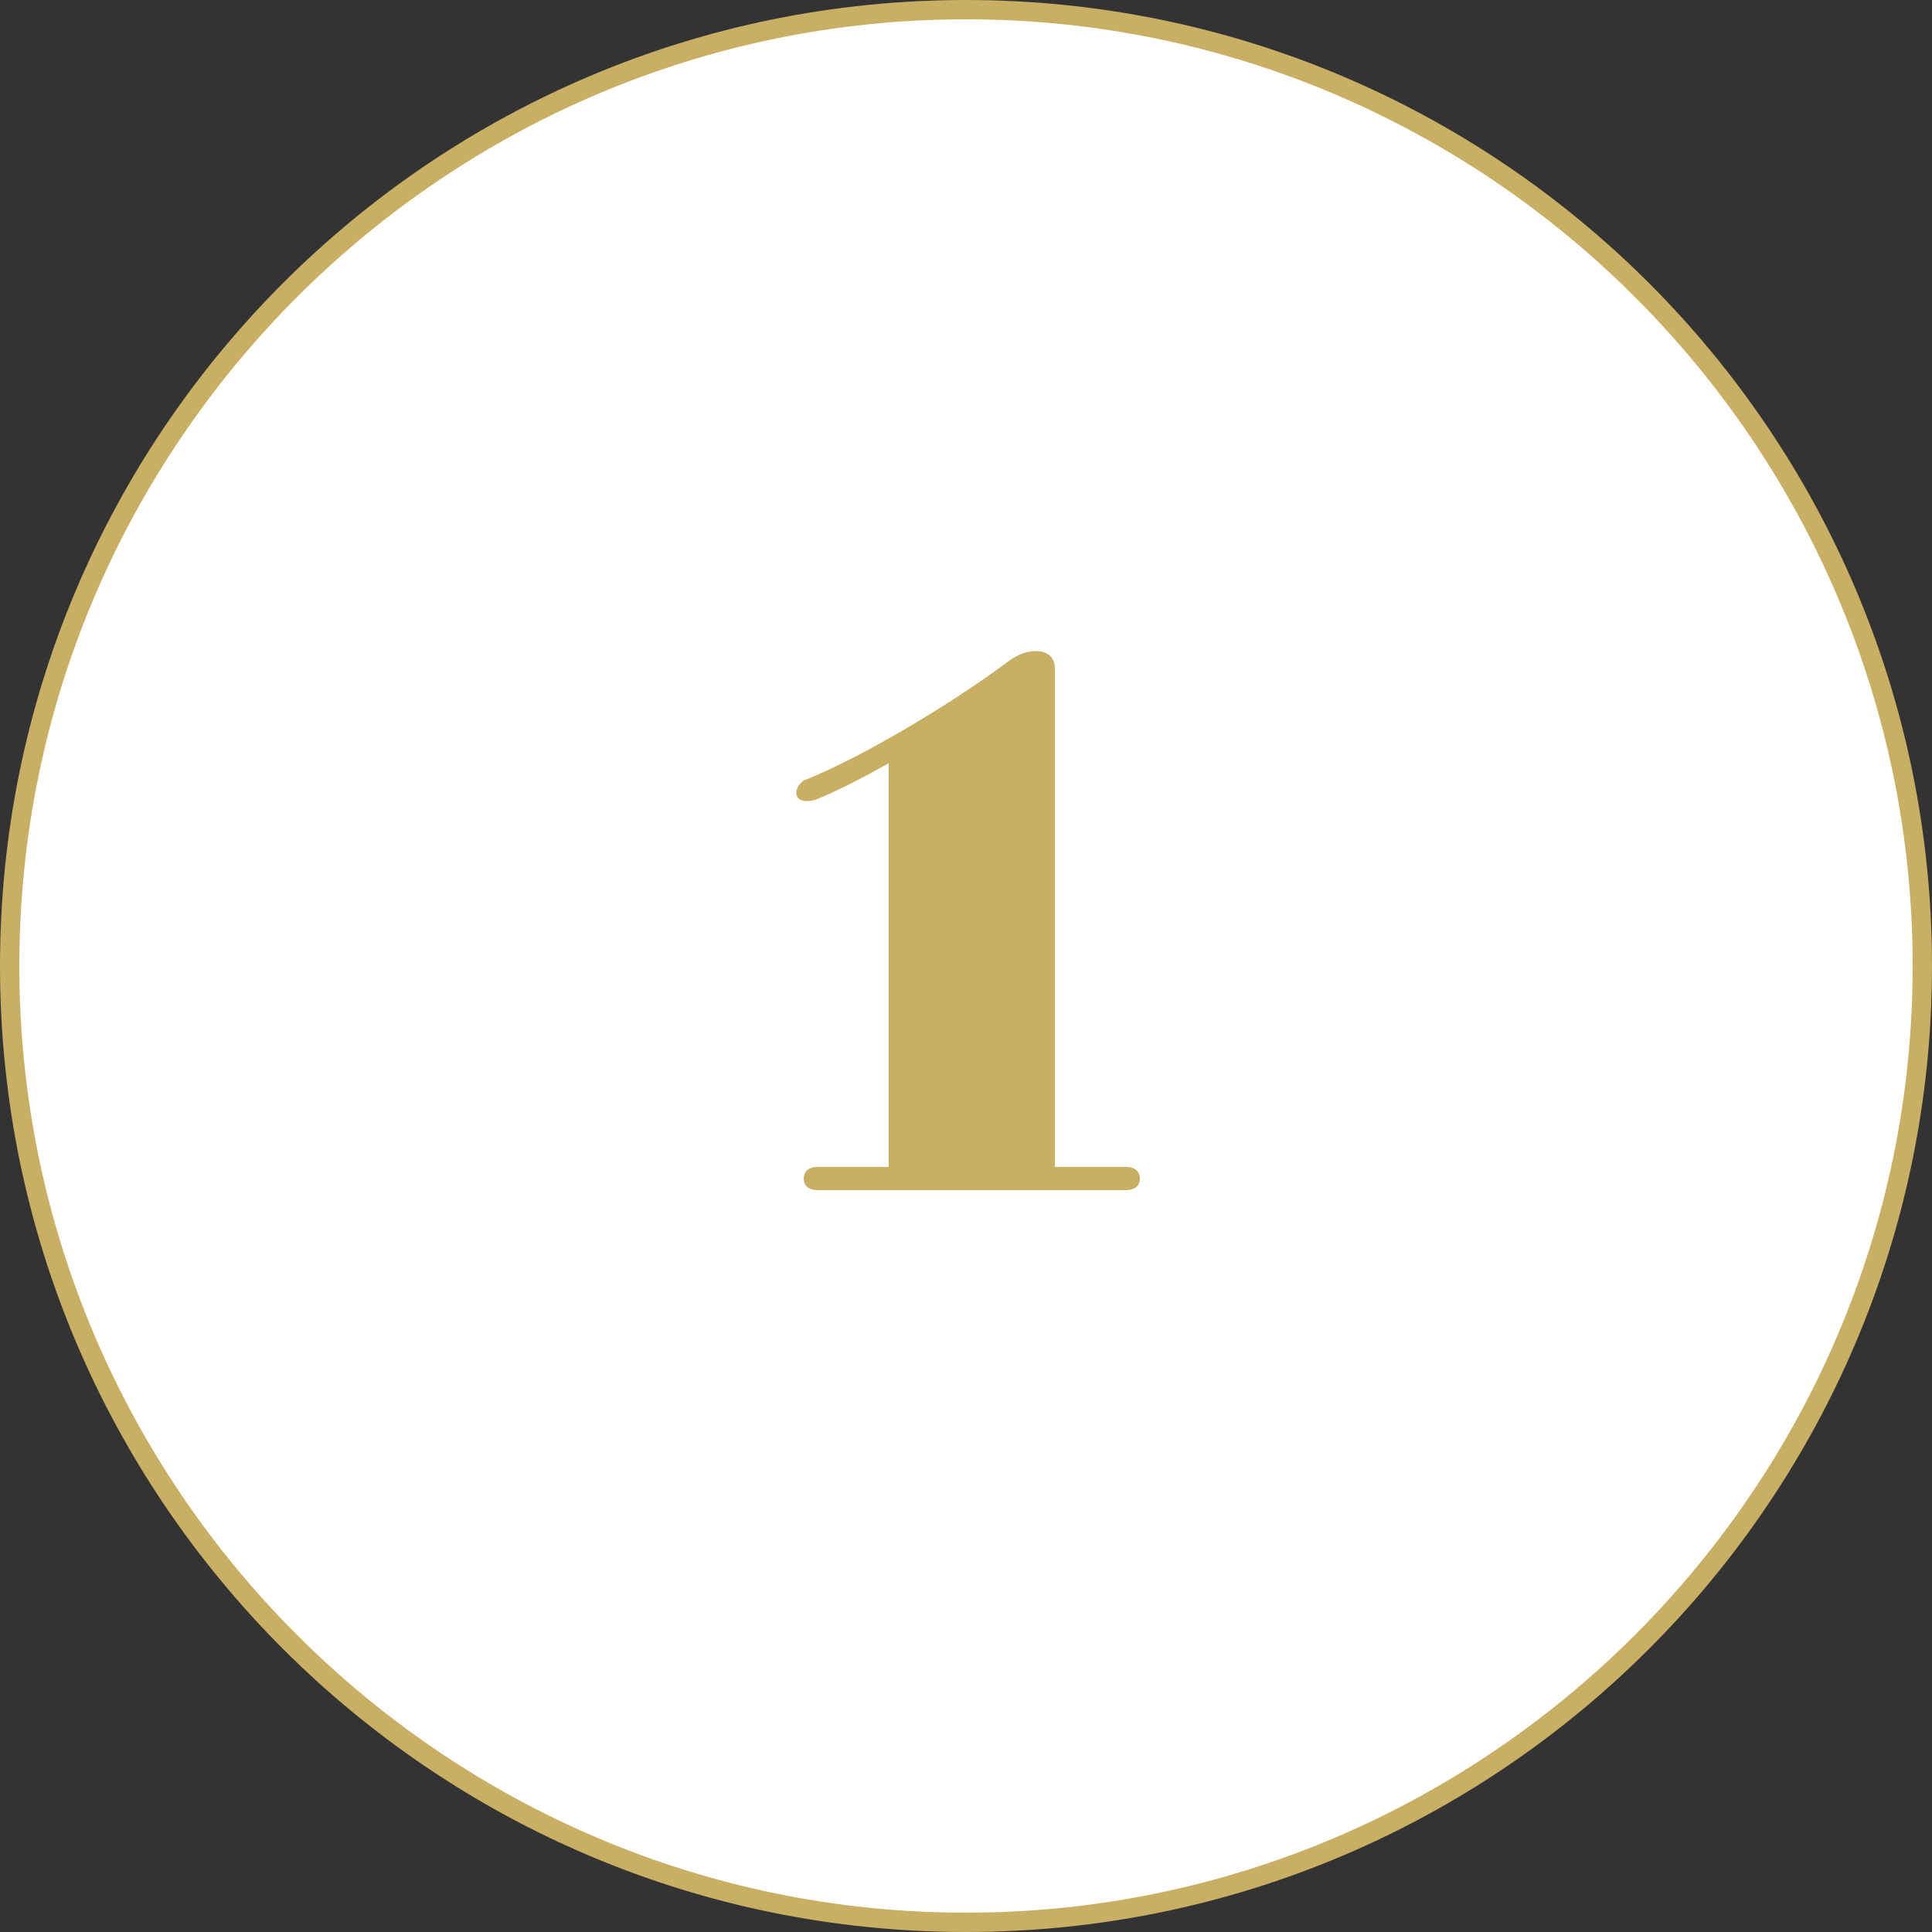<!-- Generator: Adobe Illustrator 19.2.1, SVG Export Plug-In  -->
<svg version="1.1"
	 xmlns="http://www.w3.org/2000/svg" xmlns:xlink="http://www.w3.org/1999/xlink" xmlns:a="http://ns.adobe.com/AdobeSVGViewerExtensions/3.0/"
	 x="0px" y="0px" width="100px" height="100px" viewBox="0 0 100 100" style="enable-background:new 0 0 100 100;"
	 xml:space="preserve">
<rect x="0" y="0" width="100" height="100" fill="#333333" stroke="none"/>
<style type="text/css">
	.st0{fill:#FFFFFF;}
	.st1{fill:#C8AF64;}
</style>
<defs>
</defs>
<g>
	<g>
		<path class="st0" d="M50,99.5C22.7,99.5,0.5,77.3,0.5,50S22.7,0.5,50,0.5S99.5,22.7,99.5,50S77.3,99.5,50,99.5z"/>
		<path class="st1" d="M50,1c27,0,49,22,49,49S77,99,50,99S1,77,1,50S23,1,50,1 M50,0C22.4,0,0,22.4,0,50s22.4,50,50,50
			s50-22.4,50-50S77.6,0,50,0L50,0z"/>
	</g>
	<g>
		<path class="st1" d="M52.1,34.3c0.4-0.3,0.9-0.6,1.5-0.6c0.6,0,1,0.3,1,0.9v25.8h3.7c0.4,0,0.7,0.2,0.7,0.6s-0.3,0.6-0.7,0.6H42.3
			c-0.4,0-0.7-0.2-0.7-0.6s0.3-0.6,0.7-0.6h3.7V39.5c-1.4,0.8-2.8,1.5-3.8,1.9c-0.4,0.1-0.7,0.1-0.9-0.1c-0.2-0.3,0-0.7,0.3-0.9
			C44.4,39.3,49,36.6,52.1,34.3z"/>
	</g>
</g>
</svg>

